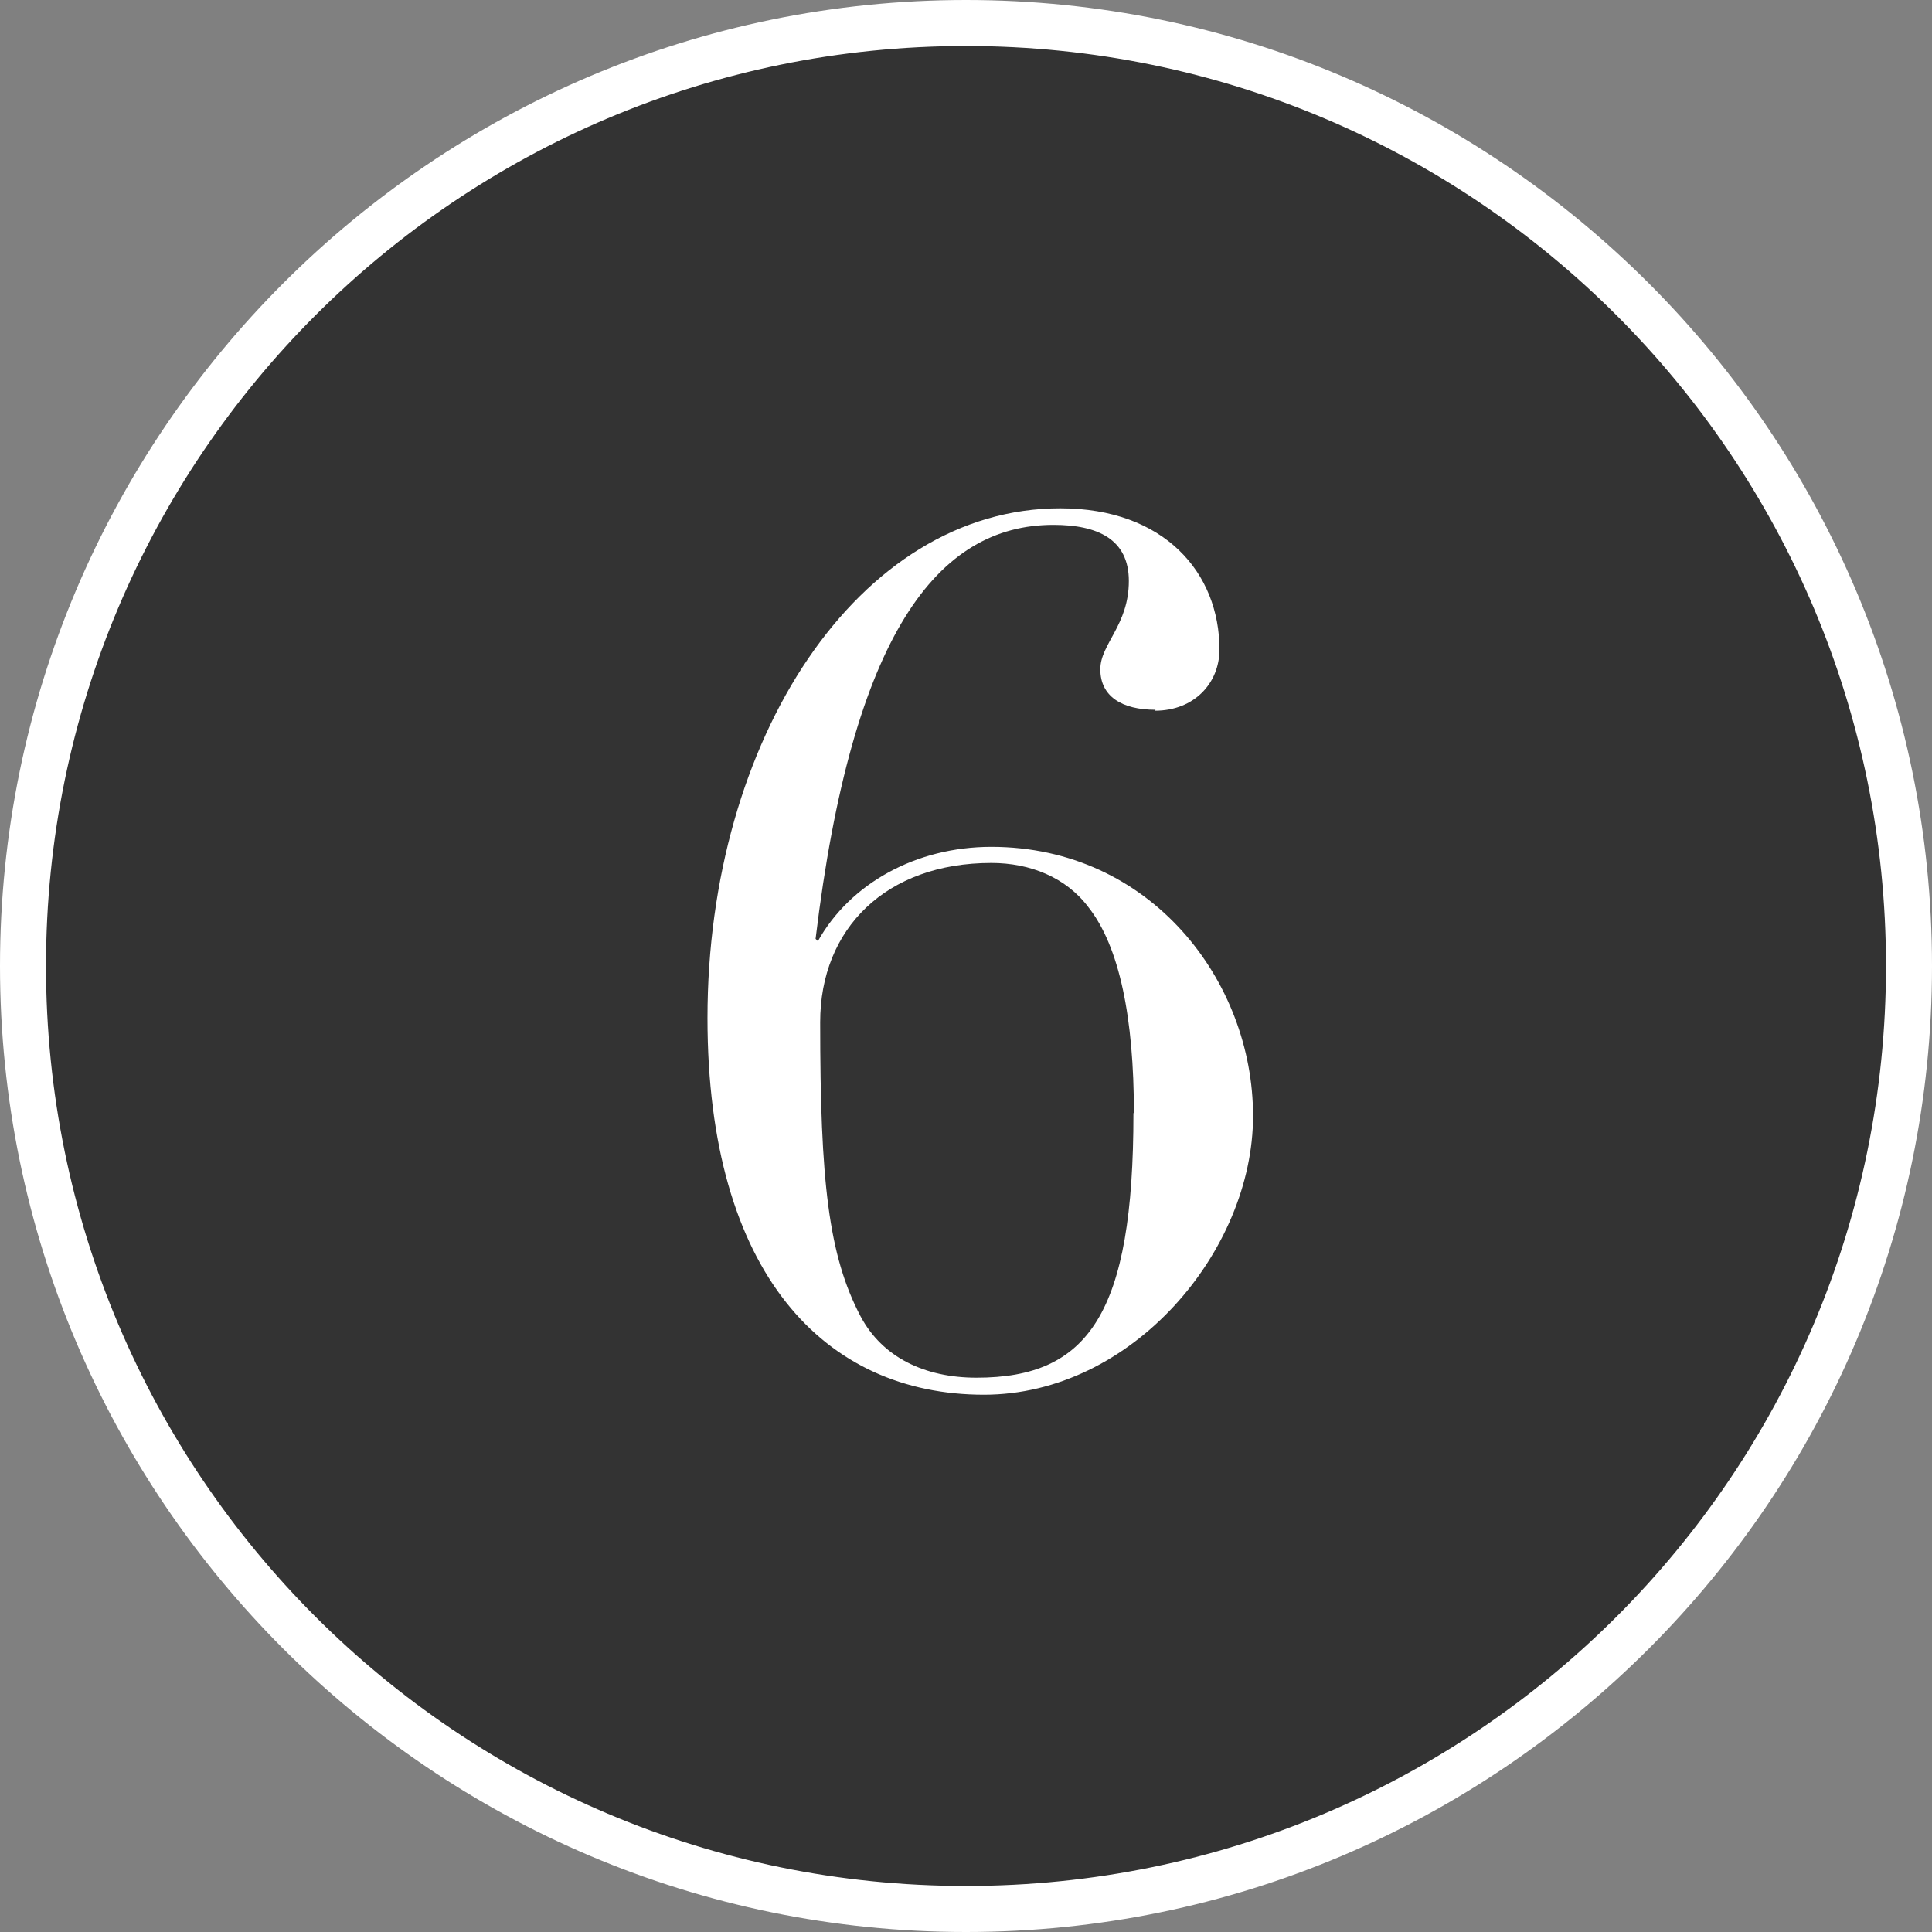<?xml version="1.0" encoding="UTF-8"?><svg id="obj" xmlns="http://www.w3.org/2000/svg" viewBox="0 0 42 42"><rect x="0" y="0" width="42" height="42" fill="#808080" stroke="none"/><defs><style>.cls-1{fill:#fff;}.cls-2{fill:#333;}</style></defs><g><circle class="cls-2" cx="21" cy="21" r="20.5"/><path class="cls-1" d="M21,1c11.05,0,20,8.95,20,20s-8.95,20-20,20S1,32.05,1,21,9.95,1,21,1m0-1C9.42,0,0,9.42,0,21s9.42,21,21,21,21-9.42,21-21S32.58,0,21,0h0Z"/></g><path class="cls-1" d="M25.12,15.43c-.73,0-1.2-.29-1.2-.88,0-.55,.62-.96,.62-1.92,0-.91-.68-1.22-1.64-1.22-2.52,0-4.37,2.37-5.17,9l.05,.05c.7-1.25,2.13-2.05,3.77-2.05,3.46,0,5.69,2.91,5.69,5.85s-2.63,6.06-5.85,6.06c-3.46,0-6.01-2.63-6.01-8.19,0-6.06,3.28-11.08,7.67-11.08,2.26,0,3.46,1.4,3.46,3.07,0,.73-.55,1.33-1.4,1.33Zm-.47,8.76c0-2.05-.31-3.61-.99-4.47-.49-.65-1.27-.96-2.11-.96-2.29,0-3.72,1.43-3.72,3.46,0,3.46,.18,5.07,.88,6.4,.47,.88,1.38,1.33,2.52,1.33,2.44,0,3.41-1.4,3.41-5.75Z"/></svg>
